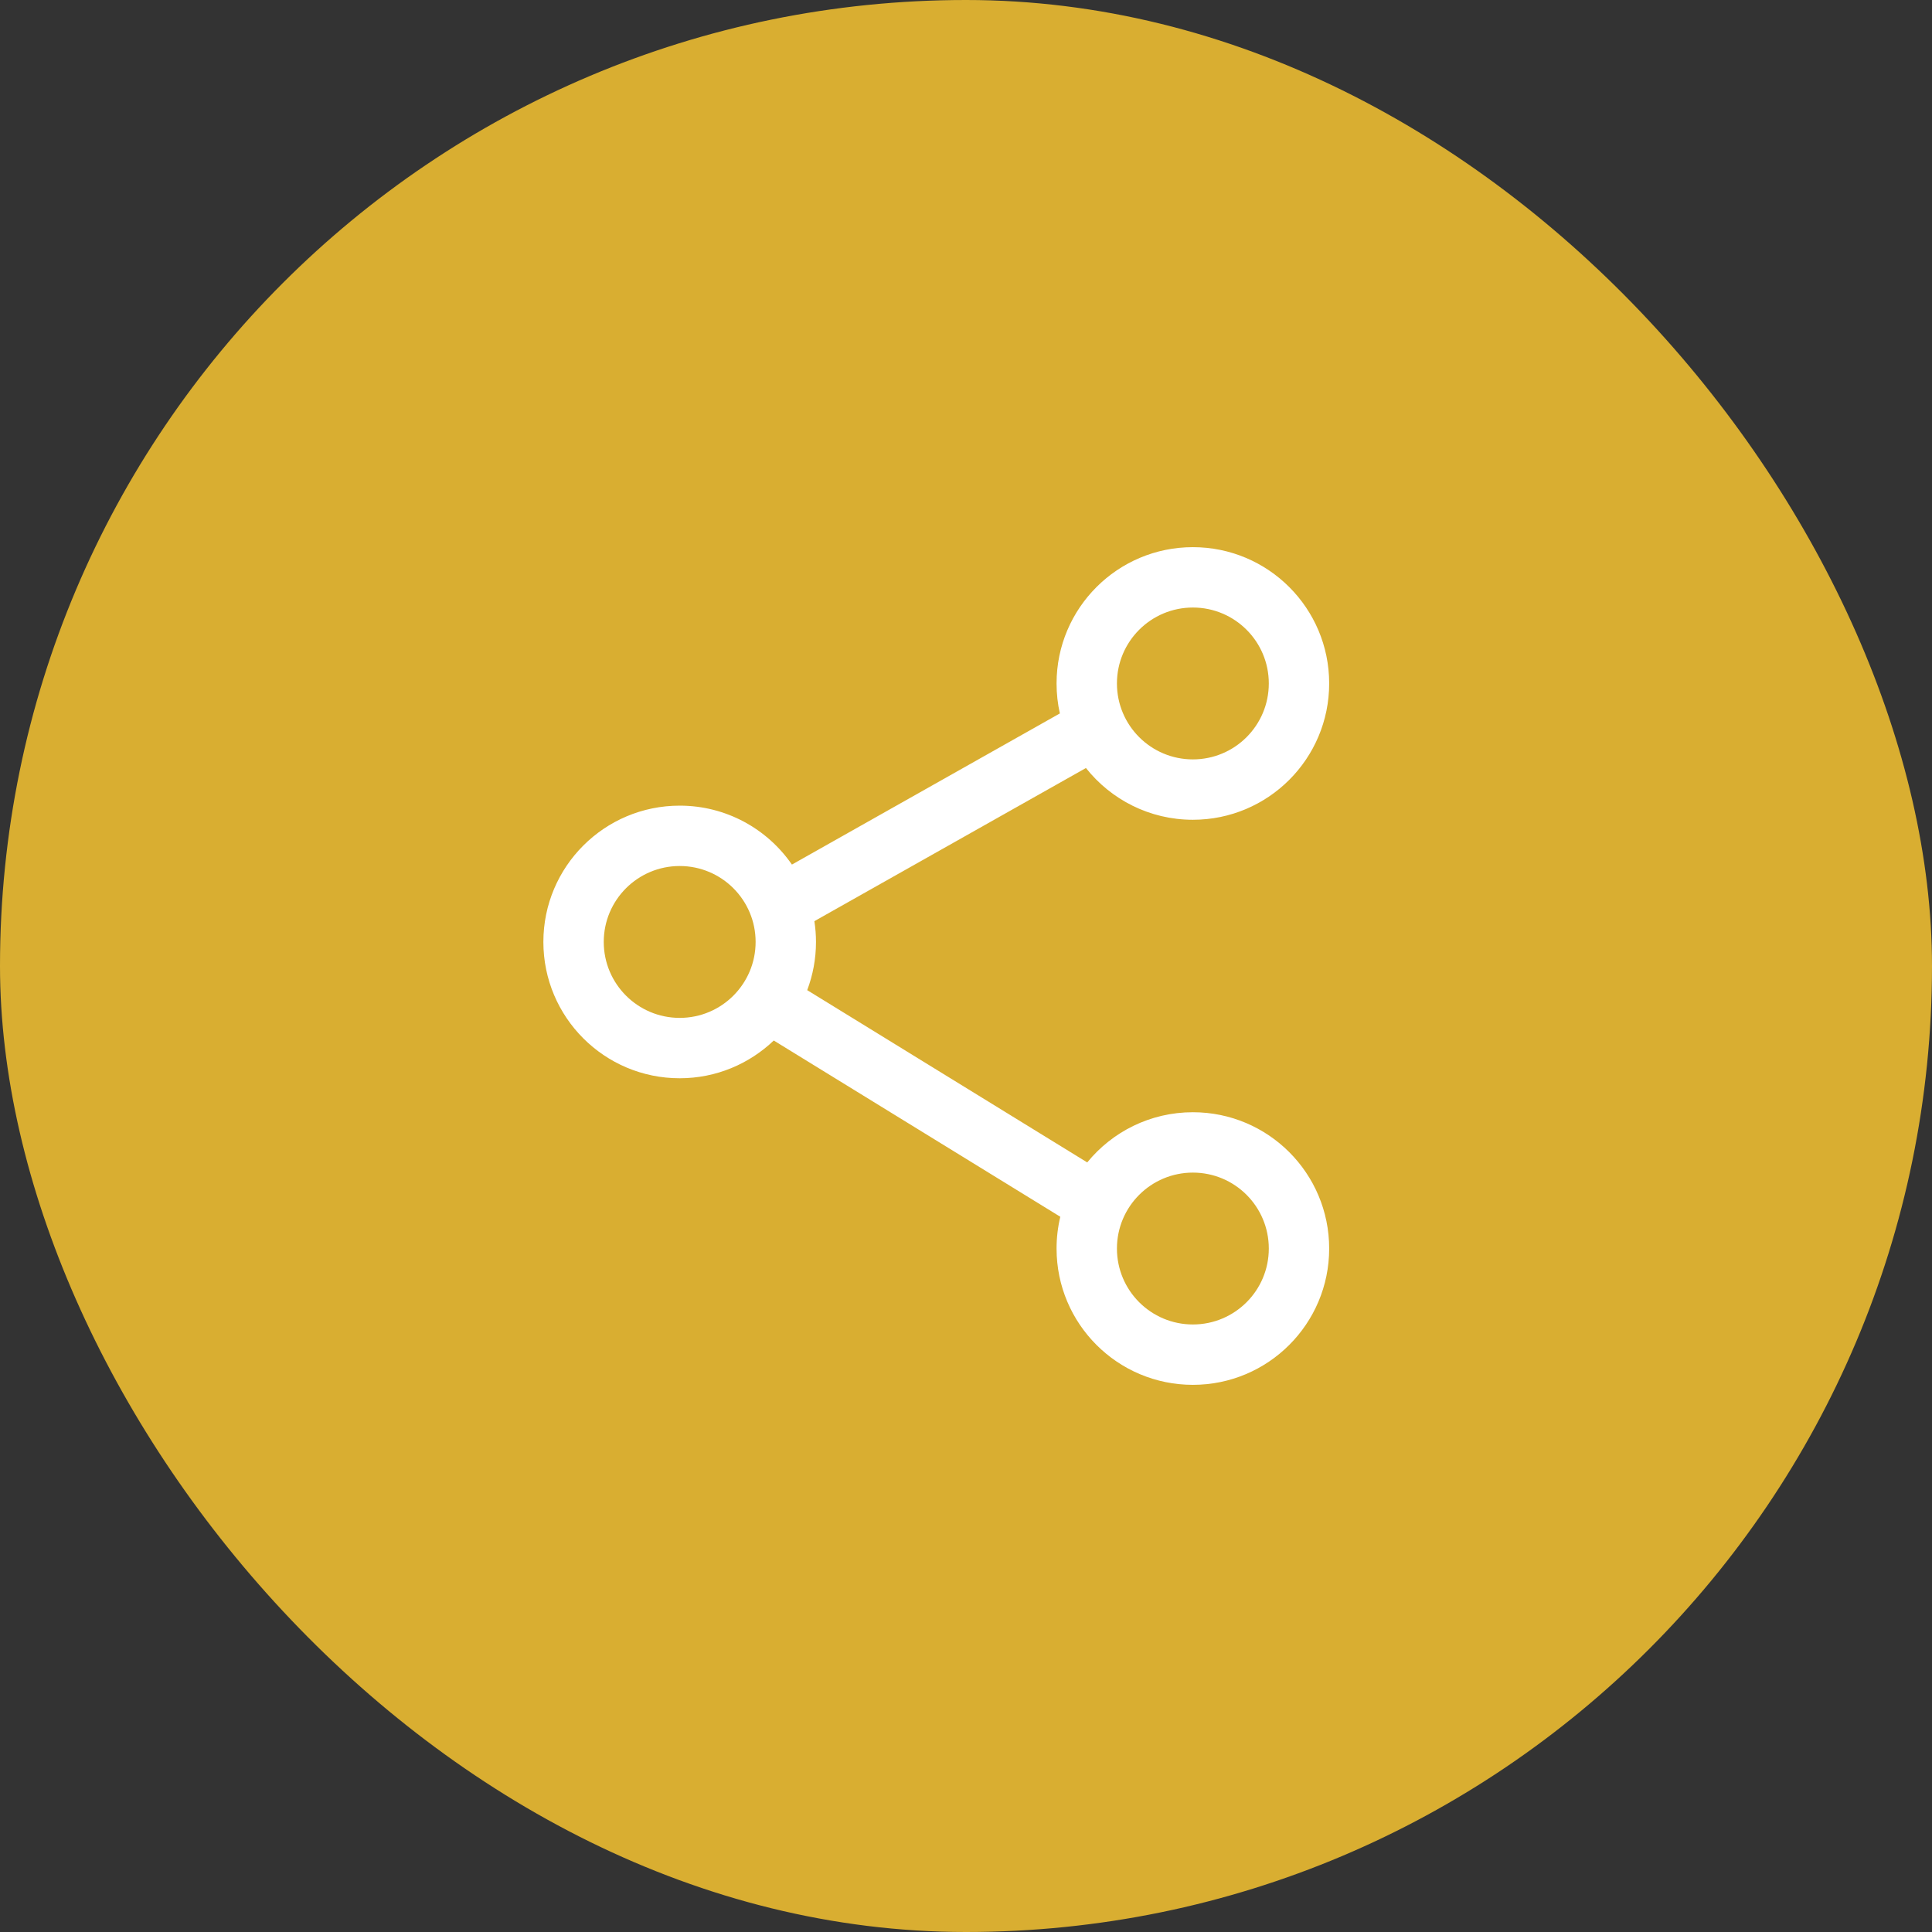 <svg xmlns="http://www.w3.org/2000/svg" fill="none" viewBox="0 0 48 48" height="48" width="48">
<rect x="0" y="0" width="48" height="48" fill="#333333" stroke="none"/>
<rect fill="#D9AE31" rx="24" height="48" width="48"></rect>
<path fill="white" d="M29.637 13.594C31.507 13.594 33.023 15.11 33.023 16.98C33.023 18.851 31.507 20.367 29.637 20.367C28.56 20.367 27.601 19.864 26.98 19.081L20.233 22.886C20.259 23.054 20.273 23.227 20.273 23.402C20.273 23.824 20.195 24.227 20.055 24.6L27.012 28.88C27.633 28.119 28.578 27.633 29.637 27.633C31.507 27.633 33.023 29.149 33.023 31.02C33.023 32.89 31.507 34.406 29.637 34.406C27.766 34.406 26.25 32.89 26.25 31.02C26.25 30.748 26.282 30.484 26.343 30.23L19.224 25.851C18.616 26.431 17.794 26.789 16.887 26.789C15.016 26.789 13.5 25.273 13.5 23.402C13.5 21.532 15.016 20.016 16.887 20.016C18.043 20.016 19.064 20.596 19.675 21.48L26.332 17.725C26.278 17.485 26.25 17.236 26.25 16.98C26.25 15.11 27.766 13.594 29.637 13.594ZM29.637 29.133C28.595 29.133 27.75 29.977 27.75 31.02C27.75 32.062 28.595 32.906 29.637 32.906C30.679 32.906 31.523 32.062 31.523 31.02C31.523 29.977 30.679 29.133 29.637 29.133ZM16.887 21.516C15.845 21.516 15 22.36 15 23.402C15 24.444 15.845 25.289 16.887 25.289C17.929 25.289 18.773 24.444 18.773 23.402C18.773 22.36 17.929 21.516 16.887 21.516ZM29.637 15.094C28.595 15.094 27.75 15.938 27.75 16.98C27.75 18.023 28.595 18.867 29.637 18.867C30.679 18.867 31.523 18.023 31.523 16.98C31.523 15.938 30.679 15.094 29.637 15.094Z"></path>
</svg>
